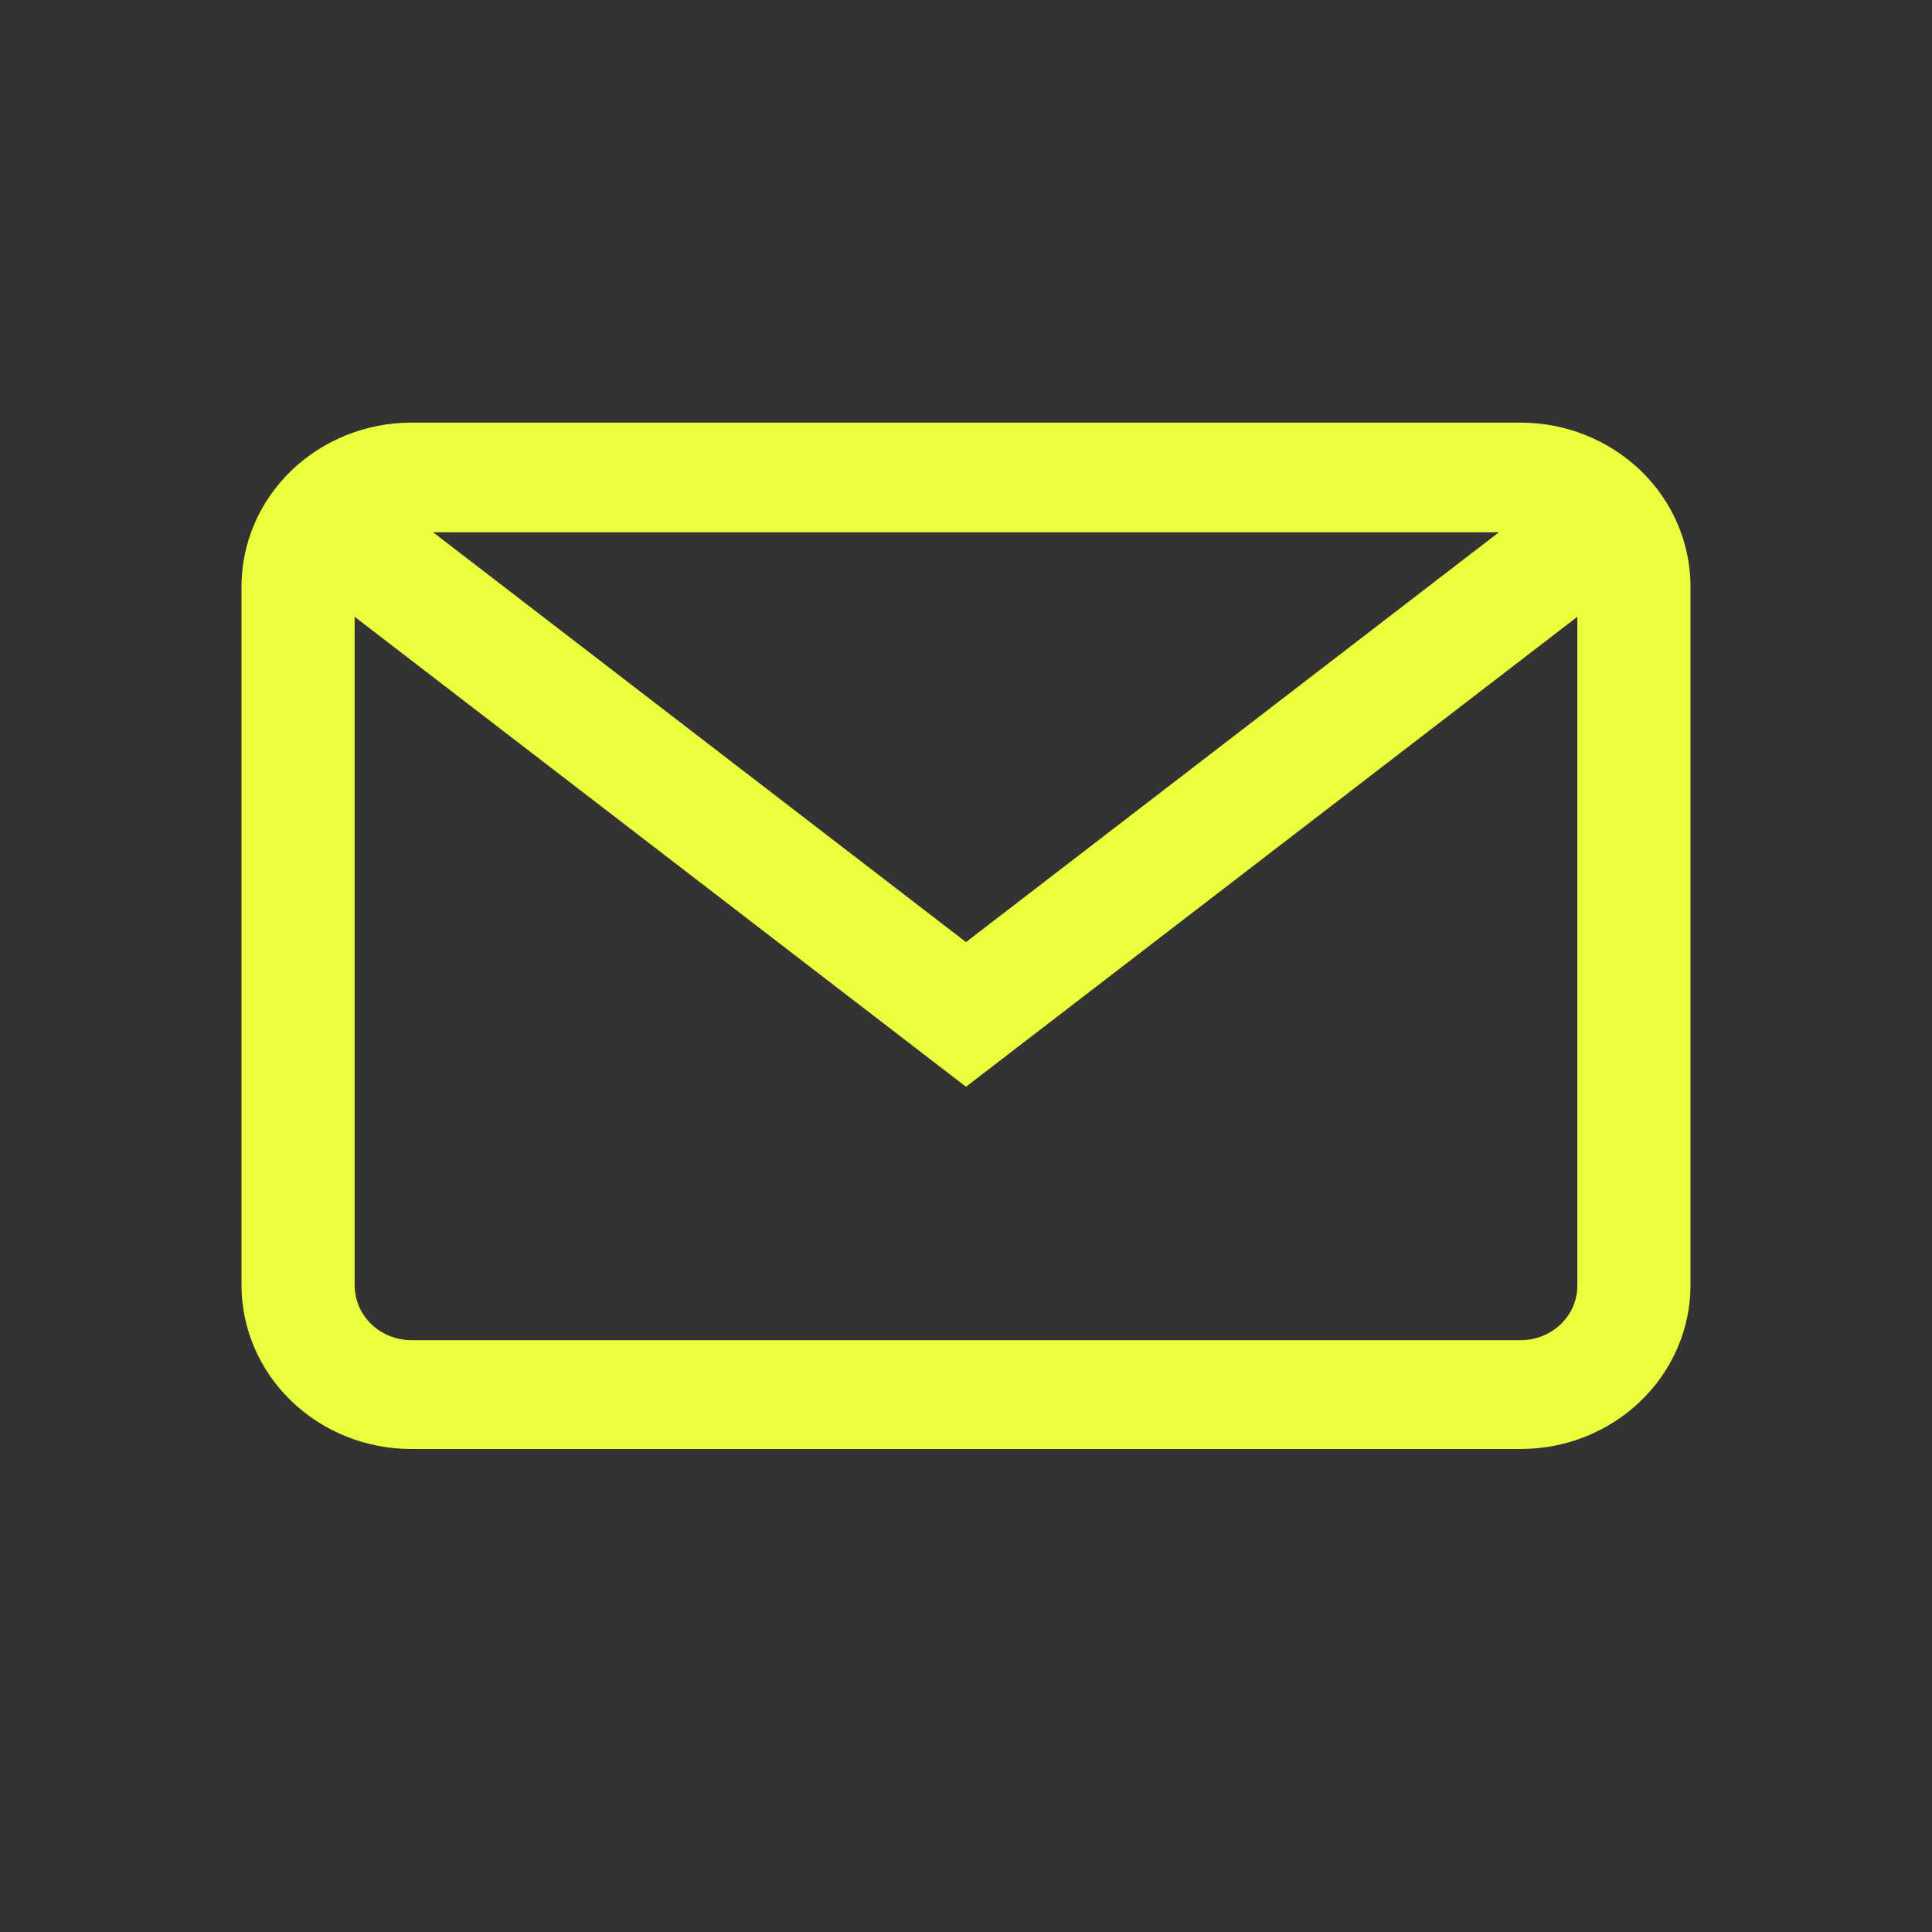 <svg width="16" height="16" viewBox="0 0 16 16" fill="none" xmlns="http://www.w3.org/2000/svg">
<rect x="0" y="0" width="16" height="16" fill="#333333" stroke="none"/>
<path d="M12.594 3.5H3.406C3.033 3.5 2.676 3.644 2.412 3.898C2.149 4.152 2 4.497 2 4.857L2 10.643C2 11.003 2.149 11.348 2.412 11.602C2.676 11.857 3.033 12 3.406 12H12.594C12.967 12 13.324 11.857 13.588 11.602C13.851 11.348 14 11.003 14 10.643V4.857C14 4.497 13.851 4.152 13.588 3.898C13.324 3.644 12.967 3.5 12.594 3.5V3.5ZM13.063 10.646C13.063 10.766 13.014 10.881 12.926 10.966C12.838 11.051 12.719 11.098 12.595 11.099H3.406C3.282 11.098 3.163 11.051 3.075 10.966C2.987 10.881 2.938 10.766 2.937 10.646V4.86C2.938 4.74 2.987 4.625 3.075 4.541C3.163 4.456 3.282 4.408 3.406 4.408H12.594C12.718 4.408 12.837 4.456 12.925 4.541C13.013 4.625 13.062 4.74 13.063 4.86L13.063 10.646Z" fill="#EBFF3C"/>
<path d="M12.944 4L8 7.802L3.056 4L2.5 4.772L8 9L13.5 4.772L12.944 4Z" fill="#EBFF3C"/>
</svg>
